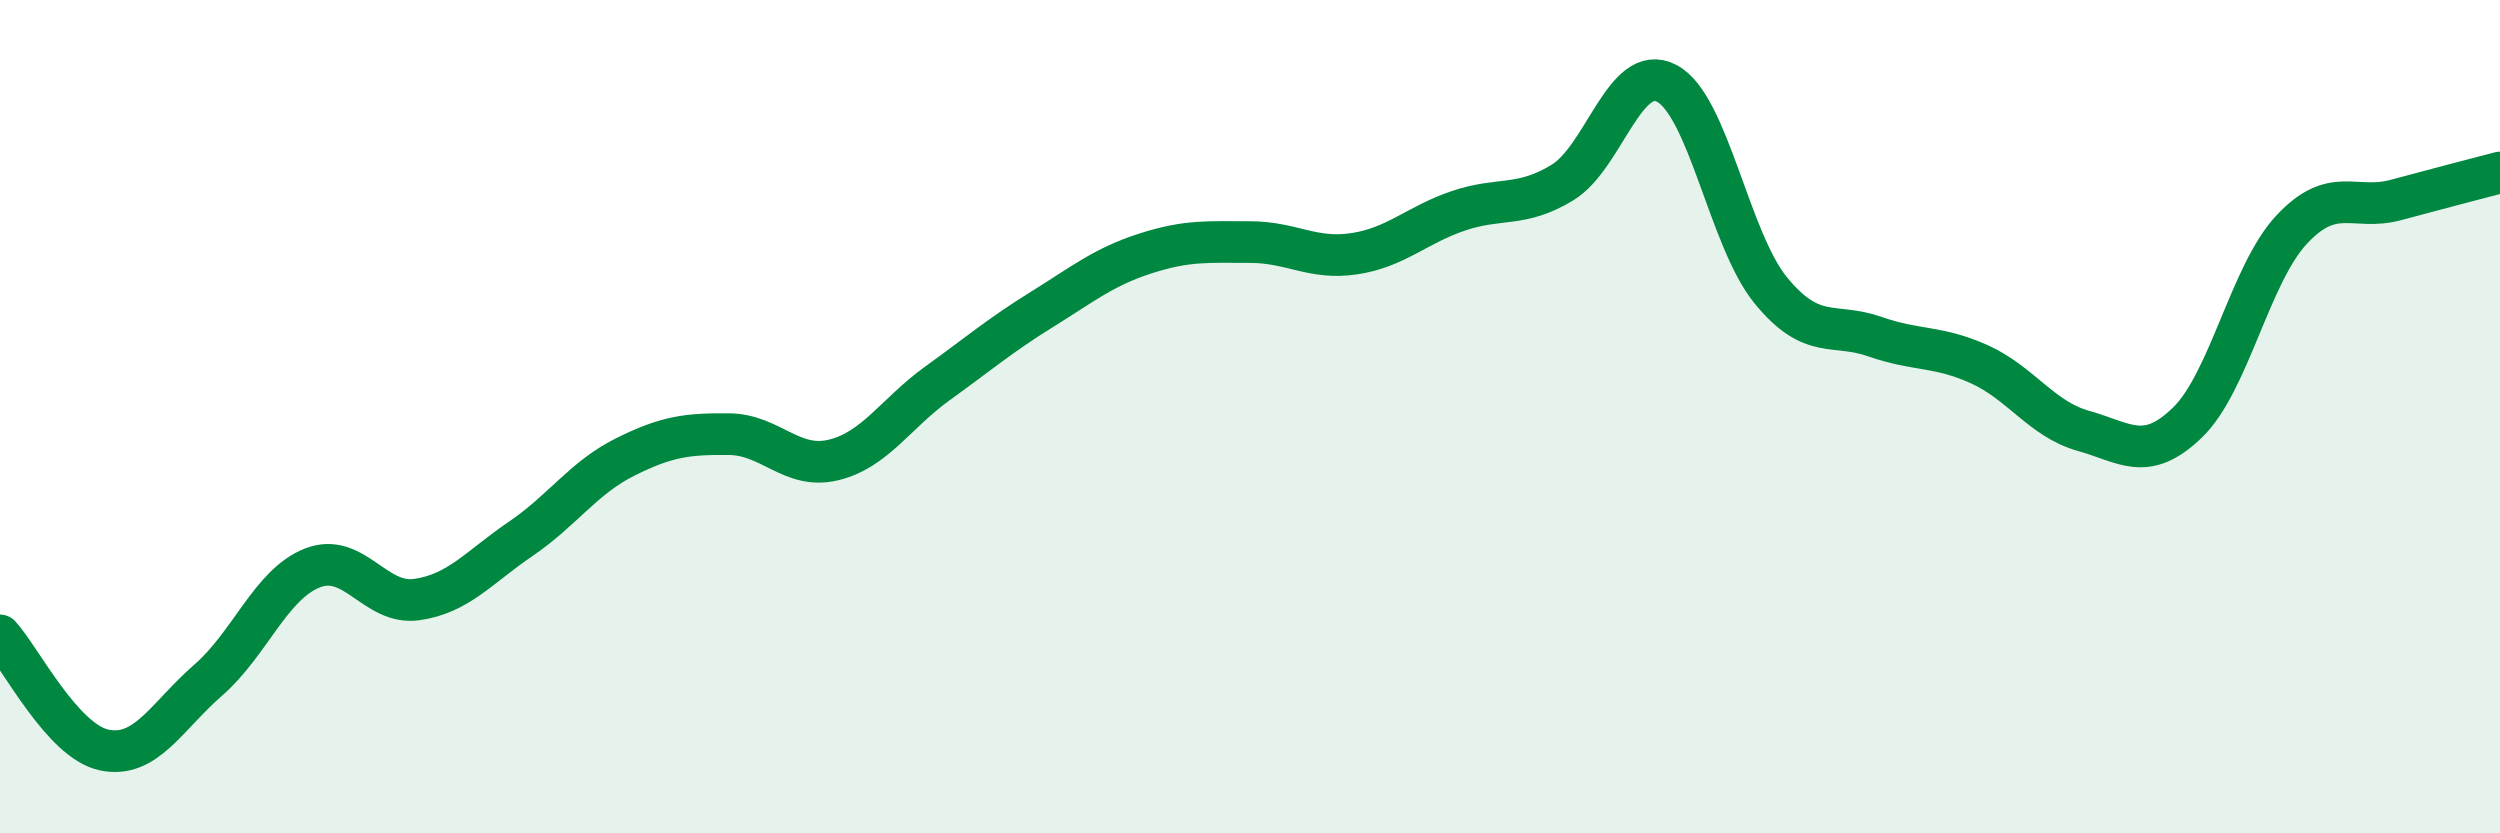 
    <svg width="60" height="20" viewBox="0 0 60 20" xmlns="http://www.w3.org/2000/svg">
      <path
        d="M 0,15.25 C 0.5,15.8 1.5,17.79 2.5,18 C 3.5,18.21 4,17.19 5,16.32 C 6,15.45 6.5,14.02 7.5,13.63 C 8.5,13.24 9,14.53 10,14.39 C 11,14.25 11.5,13.61 12.5,12.93 C 13.5,12.25 14,11.47 15,10.97 C 16,10.47 16.5,10.41 17.5,10.42 C 18.5,10.43 19,11.28 20,11.04 C 21,10.8 21.5,9.92 22.5,9.2 C 23.5,8.48 24,8.05 25,7.43 C 26,6.81 26.5,6.4 27.5,6.08 C 28.5,5.76 29,5.81 30,5.81 C 31,5.81 31.5,6.24 32.5,6.09 C 33.5,5.94 34,5.4 35,5.06 C 36,4.72 36.5,4.99 37.5,4.38 C 38.5,3.77 39,1.48 40,2 C 41,2.52 41.5,5.75 42.5,6.97 C 43.5,8.19 44,7.73 45,8.08 C 46,8.43 46.5,8.29 47.5,8.74 C 48.5,9.19 49,10.06 50,10.34 C 51,10.62 51.5,11.11 52.5,10.14 C 53.5,9.17 54,6.58 55,5.51 C 56,4.44 56.5,5.07 57.5,4.8 C 58.5,4.53 59.5,4.27 60,4.14L60 20L0 20Z"
        fill="#008740"
        opacity="0.1"
        stroke-linecap="round"
        stroke-linejoin="round"
      />
      <path
        d="M 0,15.25 C 0.5,15.8 1.5,17.79 2.5,18 C 3.5,18.21 4,17.19 5,16.32 C 6,15.45 6.5,14.02 7.5,13.63 C 8.5,13.24 9,14.53 10,14.39 C 11,14.25 11.5,13.61 12.5,12.93 C 13.5,12.25 14,11.47 15,10.97 C 16,10.47 16.5,10.41 17.5,10.42 C 18.5,10.43 19,11.28 20,11.04 C 21,10.8 21.5,9.92 22.5,9.2 C 23.5,8.48 24,8.05 25,7.43 C 26,6.81 26.5,6.4 27.5,6.08 C 28.5,5.76 29,5.81 30,5.81 C 31,5.81 31.5,6.24 32.5,6.09 C 33.5,5.94 34,5.4 35,5.06 C 36,4.72 36.5,4.99 37.5,4.38 C 38.5,3.77 39,1.48 40,2 C 41,2.52 41.5,5.75 42.5,6.97 C 43.5,8.19 44,7.73 45,8.08 C 46,8.43 46.5,8.29 47.5,8.74 C 48.5,9.19 49,10.06 50,10.34 C 51,10.62 51.5,11.11 52.5,10.14 C 53.5,9.17 54,6.58 55,5.51 C 56,4.44 56.5,5.07 57.5,4.8 C 58.5,4.53 59.5,4.27 60,4.14"
        stroke="#008740"
        stroke-width="1"
        fill="none"
        stroke-linecap="round"
        stroke-linejoin="round"
      />
    </svg>
  